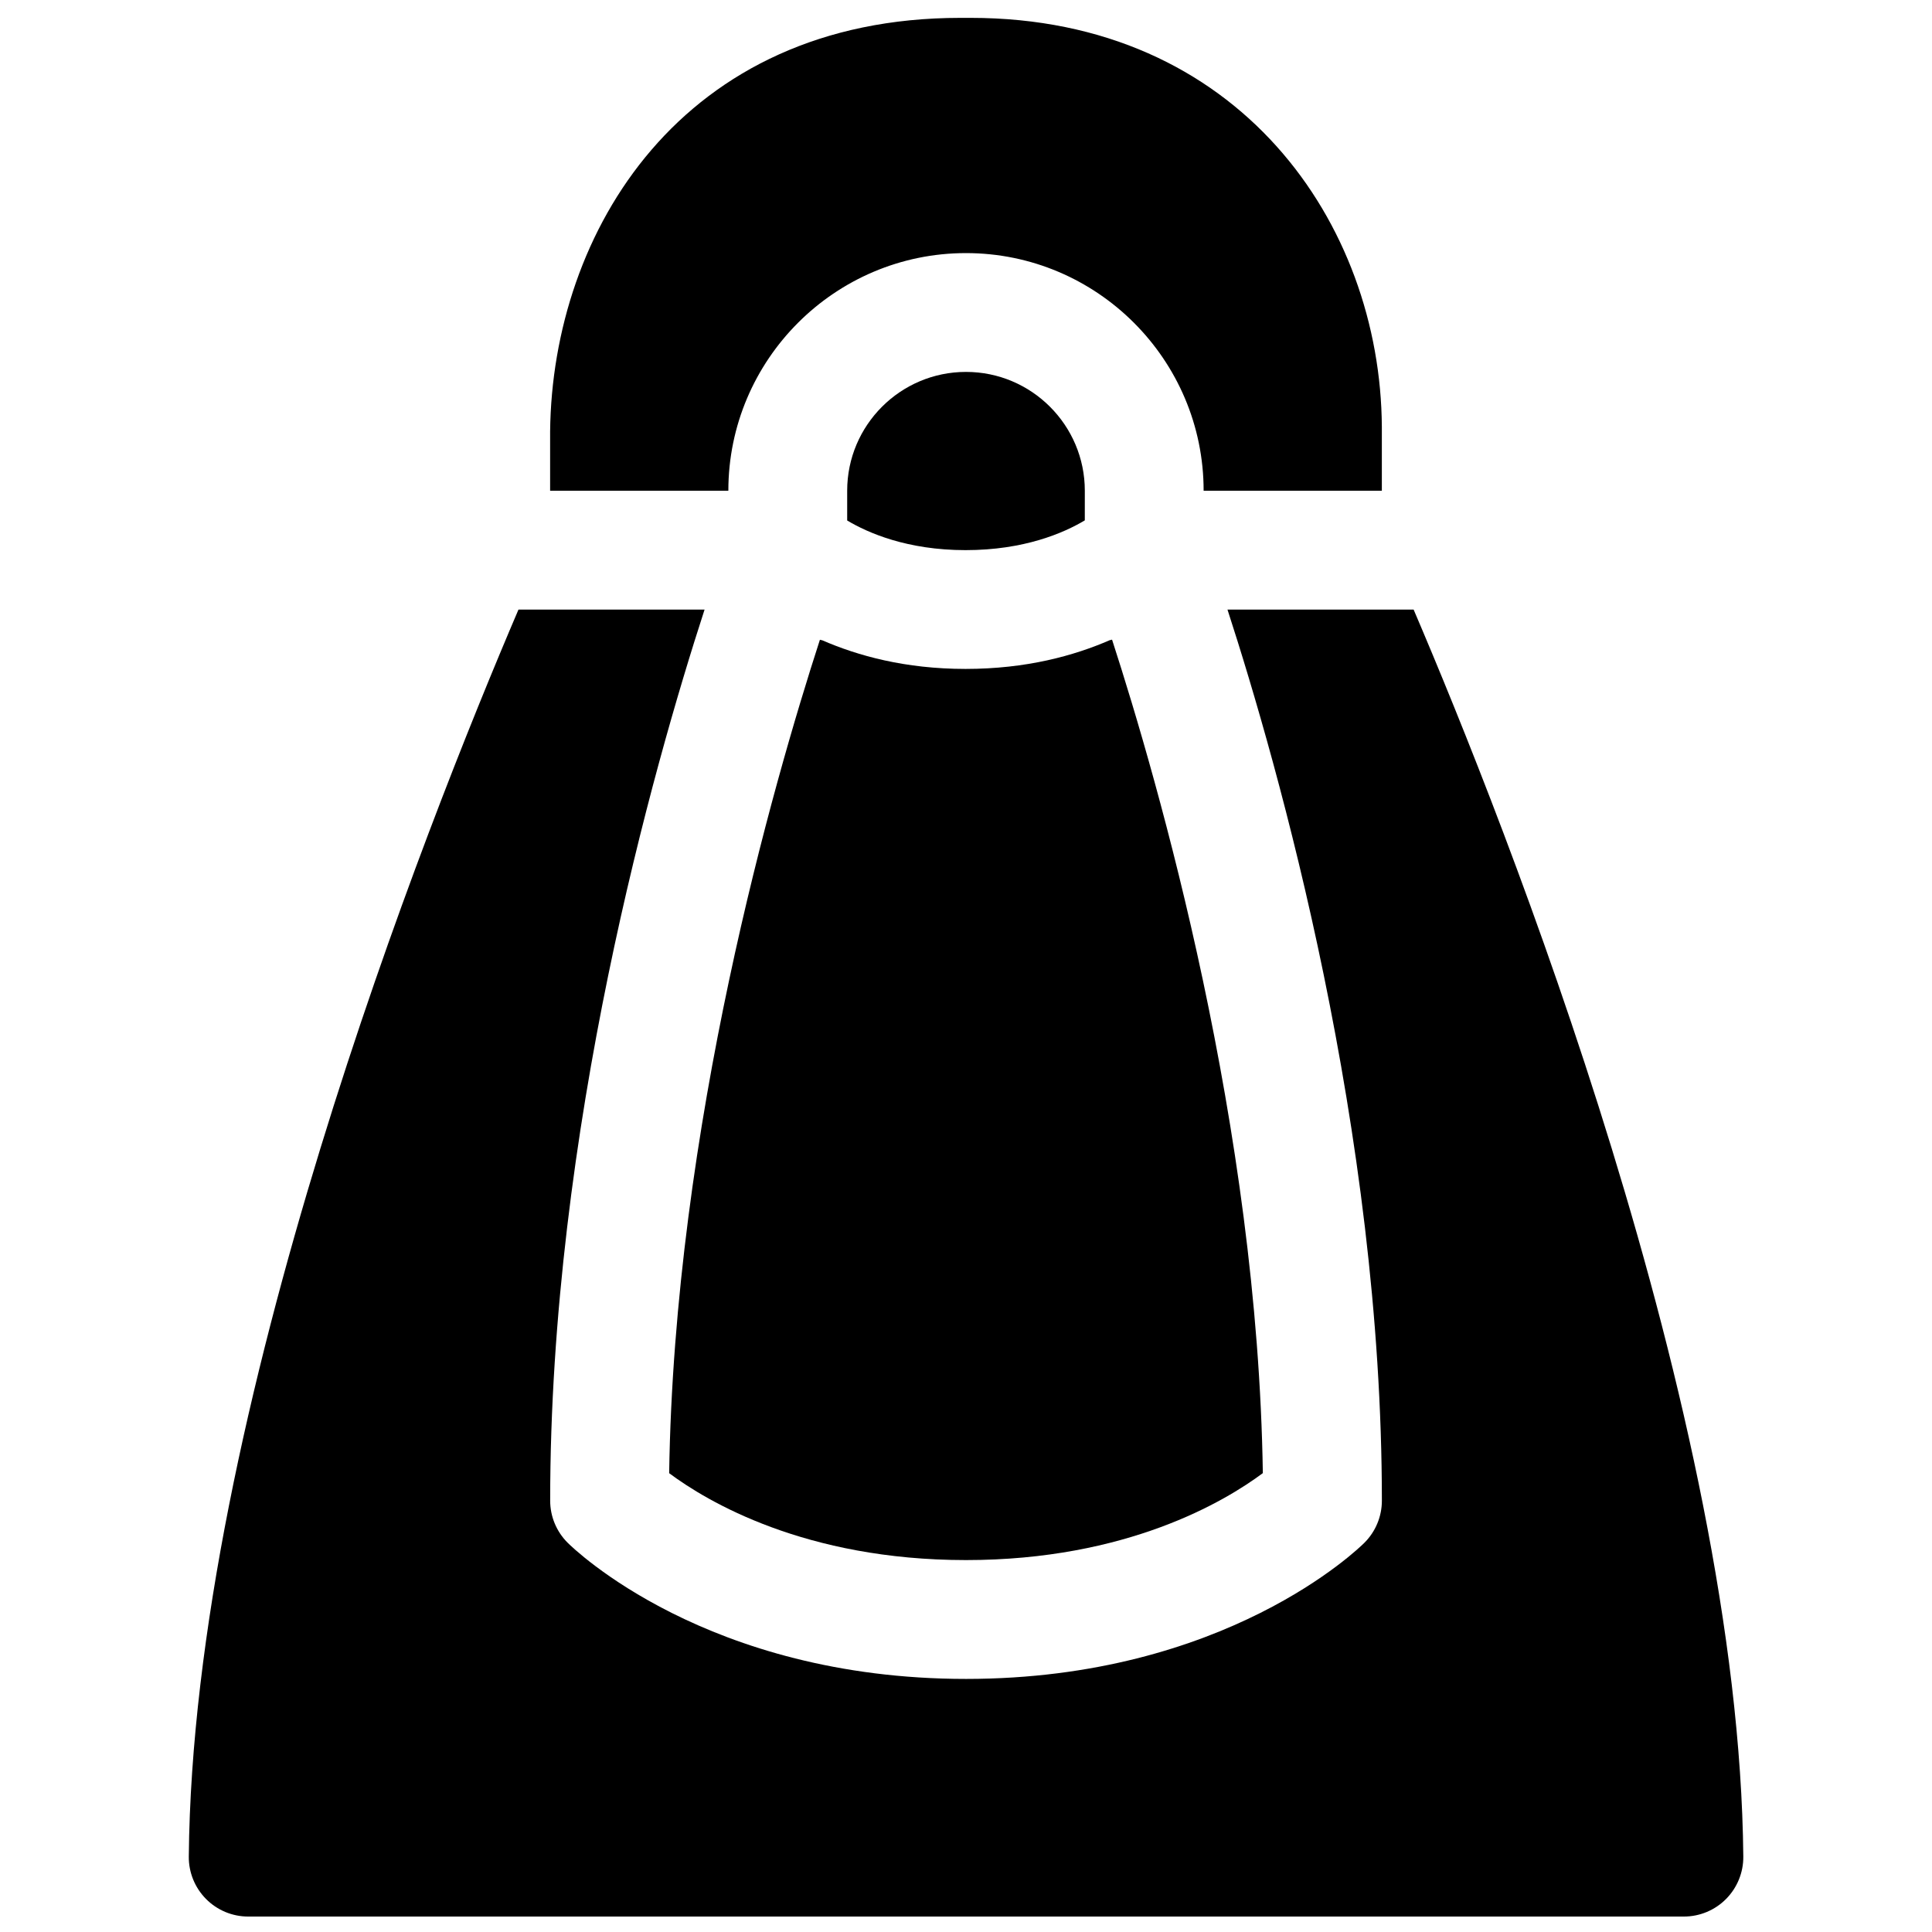 <?xml version="1.0" encoding="UTF-8"?>
<!-- Uploaded to: ICON Repo, www.iconrepo.com, Generator: ICON Repo Mixer Tools -->
<svg width="800px" height="800px" version="1.1" viewBox="144 144 512 512" xmlns="http://www.w3.org/2000/svg">
 <defs>
  <clipPath id="b">
   <path d="m194 305h412v346.9h-412z"/>
  </clipPath>
  <clipPath id="a">
   <path d="m289 148.09h222v126.91h-222z"/>
  </clipPath>
 </defs>
 <g clip-path="url(#b)">
  <path d="m518.61 305.54h-49.316c13.508 41.602 40.918 138.08 40.918 236.16 0 4.172-1.66 8.18-4.613 11.133-1.473 1.477-36.887 36.098-105.59 36.098s-104.12-34.621-105.59-36.102c-2.953-2.949-4.617-6.957-4.617-11.129 0-98.078 27.41-194.56 40.918-236.16h-49.316c-24.586 57.48-86.285 213.16-87.371 330.47-0.039 4.203 1.605 8.242 4.559 11.227 2.957 2.992 6.981 4.668 11.184 4.668h380.47c4.203 0 8.227-1.676 11.188-4.668 2.953-2.984 4.598-7.023 4.559-11.227-1.086-117.31-62.785-272.99-87.371-330.47z"/>
 </g>
 <path d="m361.89 313.68c-0.195-0.07-0.418-0.055-0.605-0.141-12.297 37.895-38.598 129.3-39.949 220.87 9.988 7.449 35.996 23.027 78.664 23.027 42.609 0 68.605-15.547 78.664-23.043-1.355-91.59-27.664-182.98-39.957-220.88-0.195 0.086-0.418 0.07-0.613 0.141-9.457 4.106-22.043 7.617-38.215 7.617-16.043 0-28.566-3.504-37.988-7.594z"/>
 <g clip-path="url(#a)">
  <path d="m337.02 274.05c0-34.723 28.254-62.977 62.977-62.977s62.977 28.254 62.977 62.977h47.23v-16.934c-0.332-53.859-37.863-108.38-108.94-108.38l-1.332 0.008-1.434-0.008c-73.867 0-108.14 56.711-108.71 109.57v15.742z"/>
 </g>
 <path d="m400 242.56c-17.367 0-31.488 14.121-31.488 31.488v7.887c5.492 3.281 15.914 7.856 31.367 7.856 15.562 0 26.023-4.551 31.605-7.887l0.004-7.856c0-17.367-14.125-31.488-31.488-31.488z"/>
</svg>